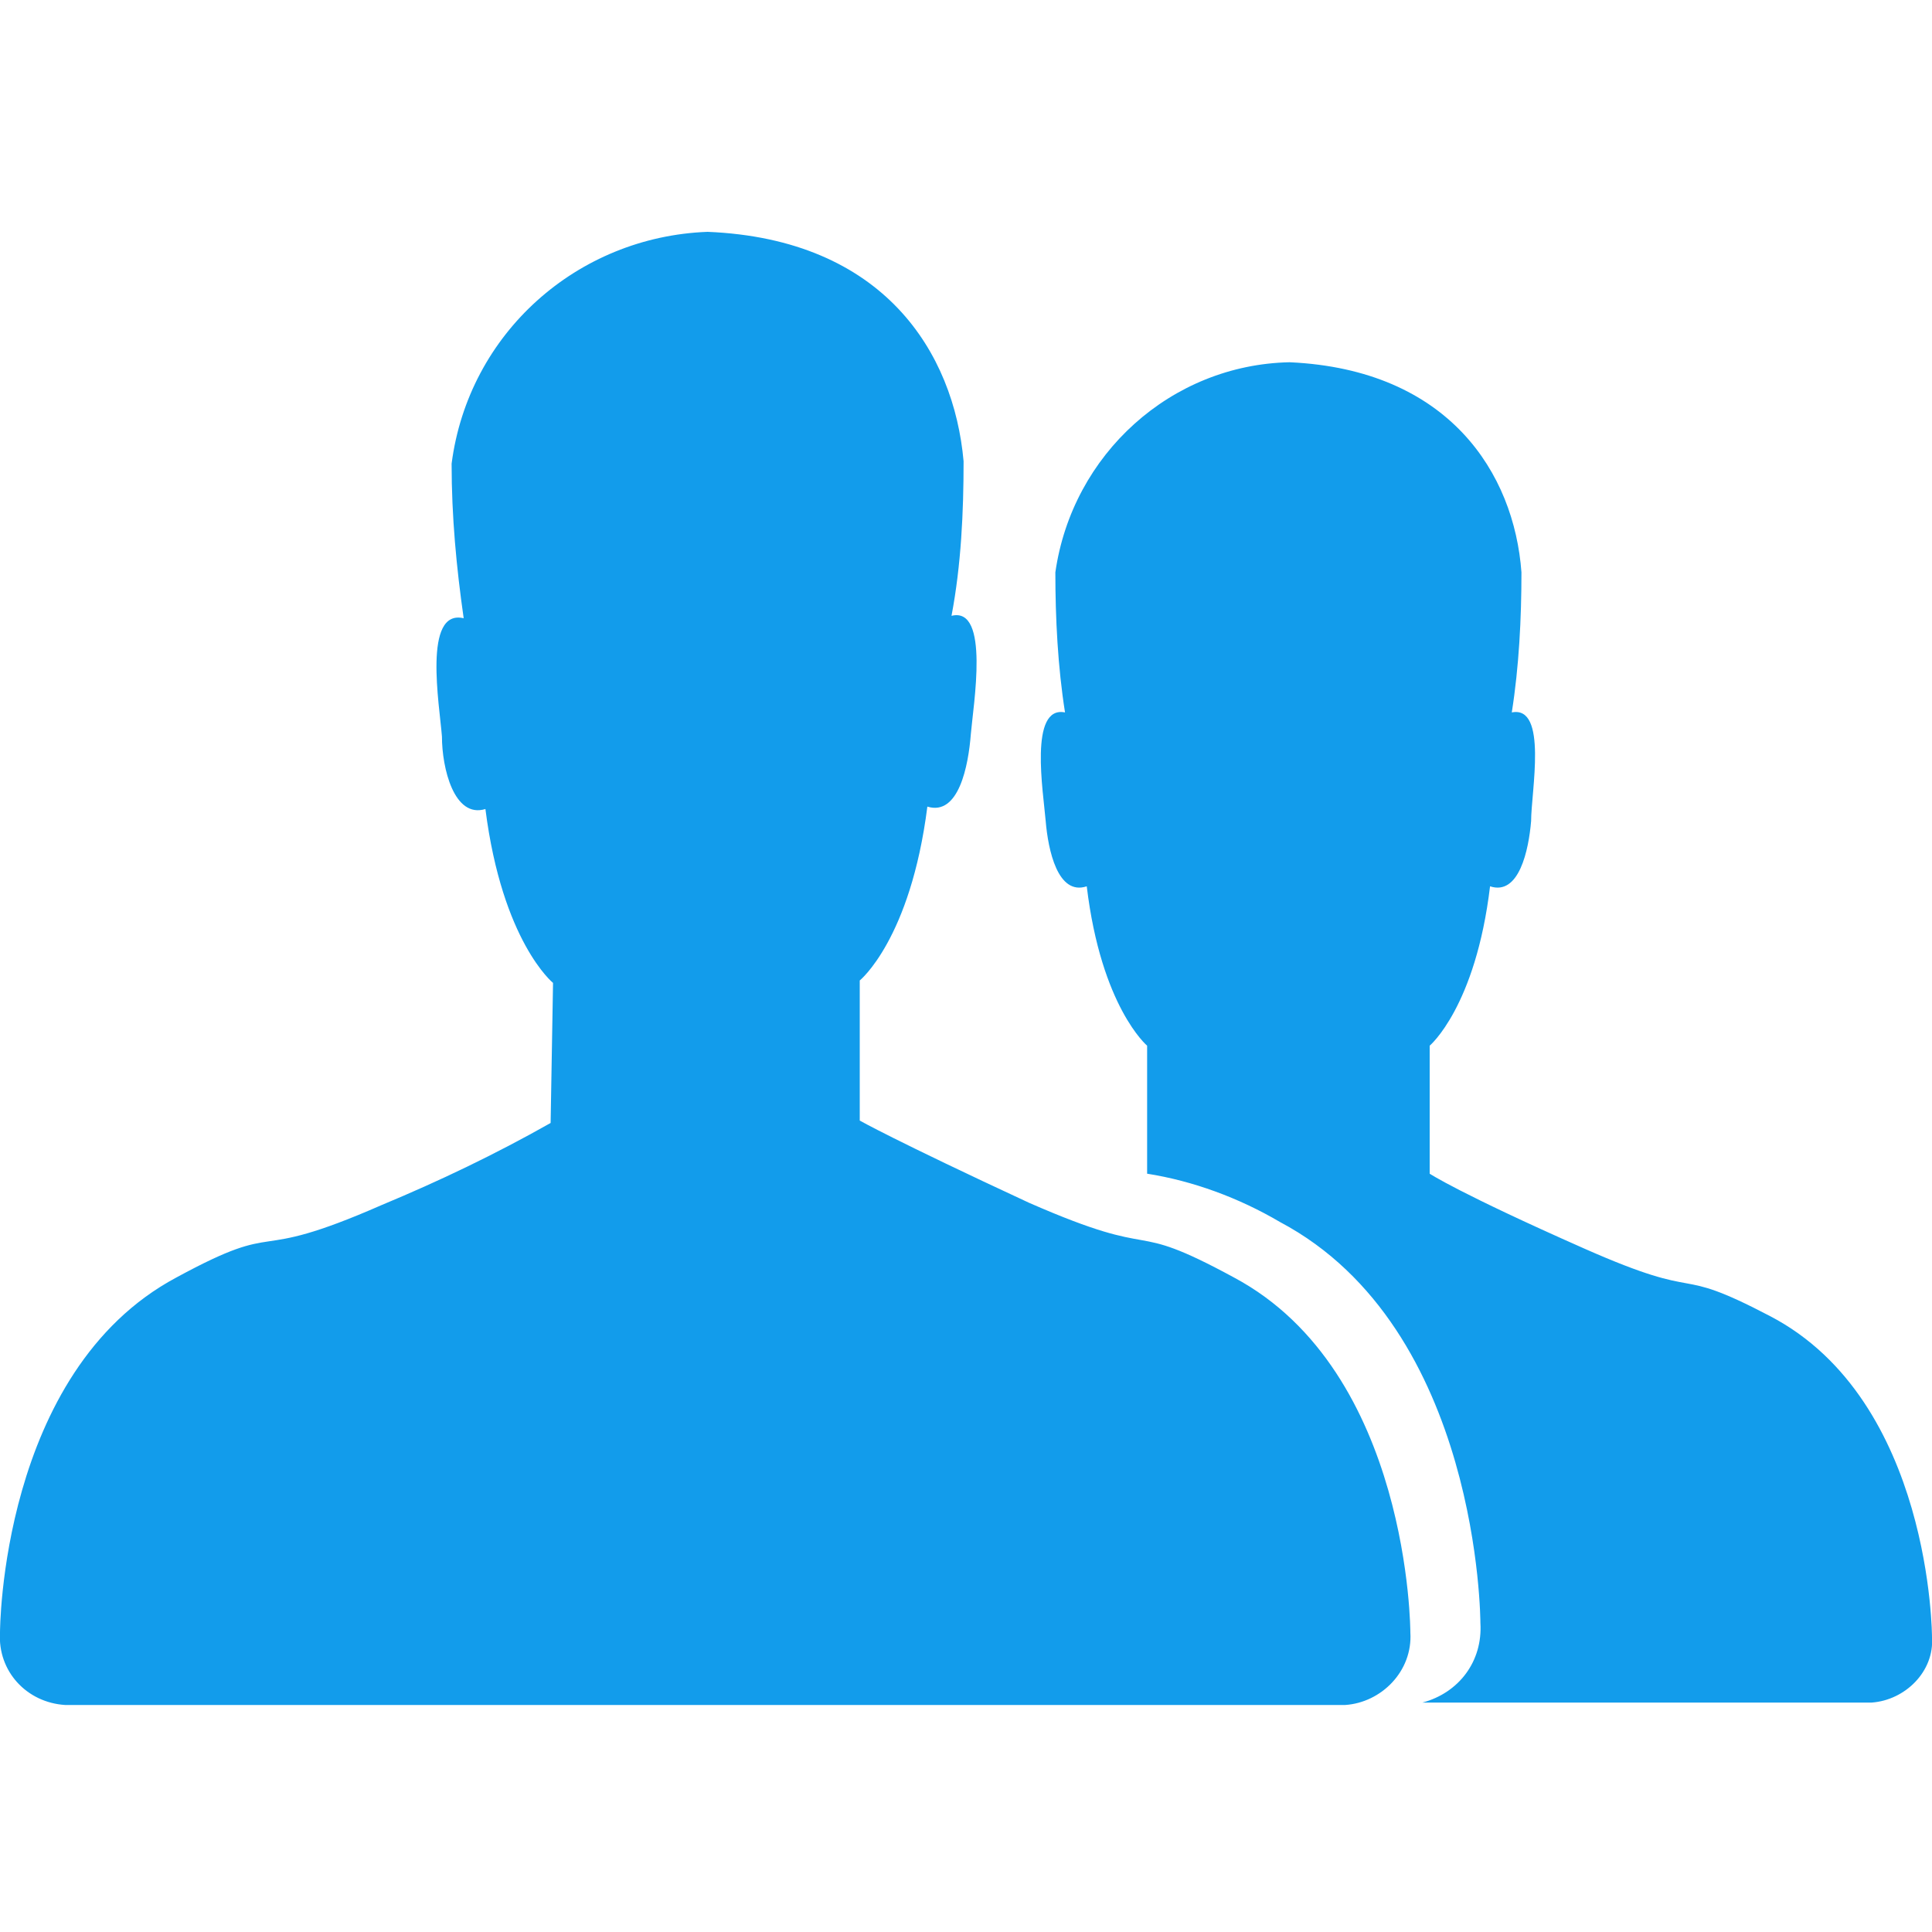 <?xml version="1.0" encoding="utf-8"?>
<!-- Generator: Adobe Illustrator 22.0.0, SVG Export Plug-In . SVG Version: 6.00 Build 0)  -->
<svg version="1.1" id="Layer_1" xmlns="http://www.w3.org/2000/svg" xmlns:xlink="http://www.w3.org/1999/xlink" x="0px" y="0px"
	 viewBox="0 0 80 80" style="enable-background:new 0 0 80 80;" xml:space="preserve">
<style type="text/css">
	.st0{fill:#129CEB;}
</style>
<path id="USERS" class="st0" d="M80,67.8L80,67.8c0.1,1.4-1.1,2.6-2.5,2.7H58.9c1.5-0.4,2.5-1.7,2.4-3.3c0,0,0,0,0,0l0,0
	c0,0,0-12.2-8.3-16.6c-1.7-1-3.6-1.7-5.5-2l0-5.3c0,0-1.9-1.6-2.5-6.6c-1.2,0.4-1.6-1.5-1.7-2.7c-0.1-1.2-0.7-4.8,0.8-4.5
	c-0.3-1.9-0.4-3.9-0.4-5.8c0.7-4.9,4.8-8.6,9.7-8.7c6.6,0.3,9.3,4.6,9.6,8.7c0,1.9-0.1,3.9-0.4,5.8c1.5-0.3,0.8,3.3,0.8,4.5
	c-0.1,1.2-0.5,3.1-1.7,2.7c-0.6,5-2.5,6.6-2.5,6.6l0,5.3c0,0,1.2,0.8,6.4,3.1s3.5,0.6,7.7,2.8C80,58,80,67.8,80,67.8L80,67.8
	L80,67.8z M42.6,49.8c5.7,2.5,3.9,0.6,8.5,3.1c7.3,3.9,7.3,14.7,7.3,14.7l0,0v0c0.1,1.6-1.2,2.9-2.7,3H2.7c-1.6-0.1-2.8-1.4-2.7-3
	c0,0,0,0,0,0l0,0c0,0,0-10.8,7.3-14.7c4.6-2.5,2.8-0.5,8.5-3c2.4-1,4.7-2.1,7-3.4l0.1-5.8c0,0-2.1-1.7-2.8-7.2
	c-1.3,0.4-1.8-1.7-1.8-3c-0.1-1.3-0.8-5.3,0.9-4.9c-0.3-2.1-0.5-4.2-0.5-6.4c0.7-5.4,5.2-9.4,10.6-9.6c7.3,0.3,10.2,5,10.6,9.5
	c0,2.1-0.1,4.3-0.5,6.4c1.6-0.4,0.9,3.7,0.8,4.9c-0.1,1.3-0.5,3.4-1.8,3c-0.7,5.5-2.8,7.2-2.8,7.2l0,5.8
	C35.6,46.4,37,47.2,42.6,49.8z"/>
</svg>

